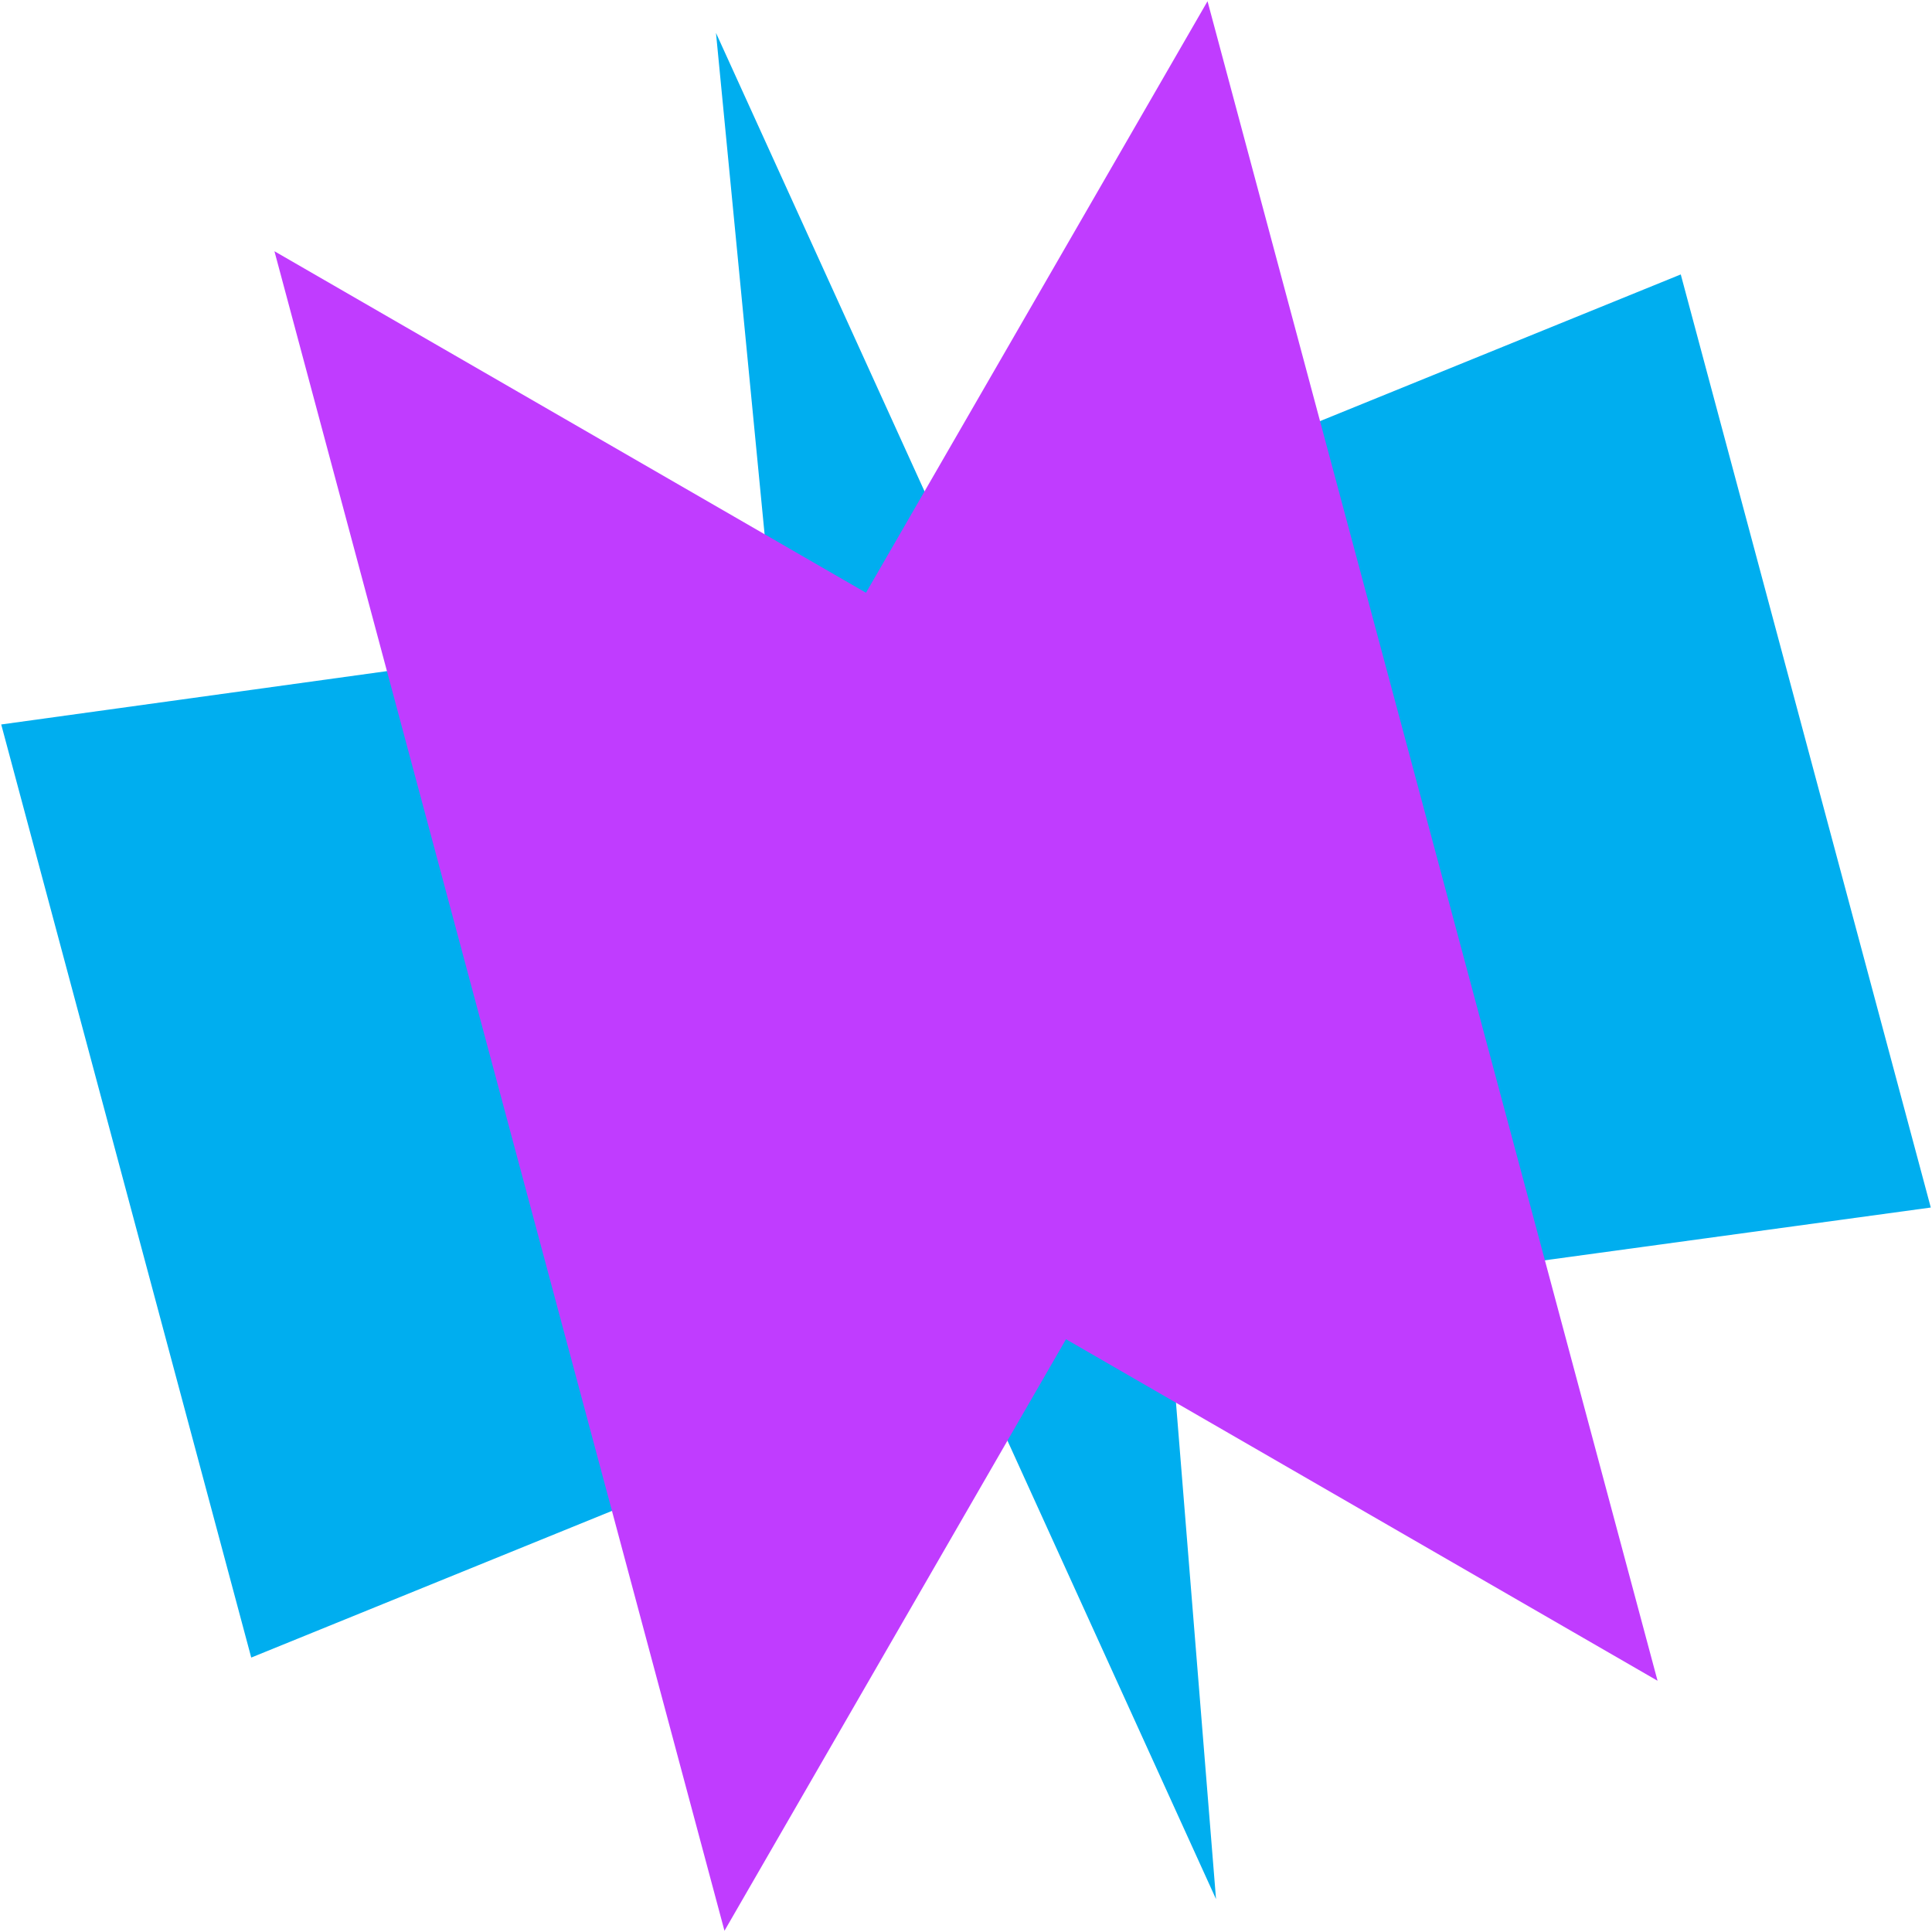 <?xml version="1.0" encoding="UTF-8" standalone="no"?><!DOCTYPE svg PUBLIC "-//W3C//DTD SVG 1.1//EN" "http://www.w3.org/Graphics/SVG/1.1/DTD/svg11.dtd"><svg width="200px" height="200px" version="1.1" xmlns="http://www.w3.org/2000/svg" xmlns:xlink="http://www.w3.org/1999/xlink" xml:space="preserve" xmlns:serif="http://www.serif.com/" style="fill-rule:evenodd;clip-rule:evenodd;stroke-linejoin:round;stroke-miterlimit:1.414;"><rect x="-10" y="-14" width="220" height="224" style="fill:#fff;"/><path d="M74.118,3.407l25.188,55.368l74.686,-30.365l25.882,96.593l-78.896,10.787l4.904,60.803l-25.188,-55.368l-74.686,30.365l-25.882,-96.593l79.862,-11.046l-5.87,-60.544Z" style="fill:#00aeef;"/><path d="M89.647,61.363l35.356,-61.237l46.587,173.866l-61.237,-35.355l-35.356,61.237l-46.587,-173.866l61.237,35.355Z" style="fill:#c03cff;"/></svg>